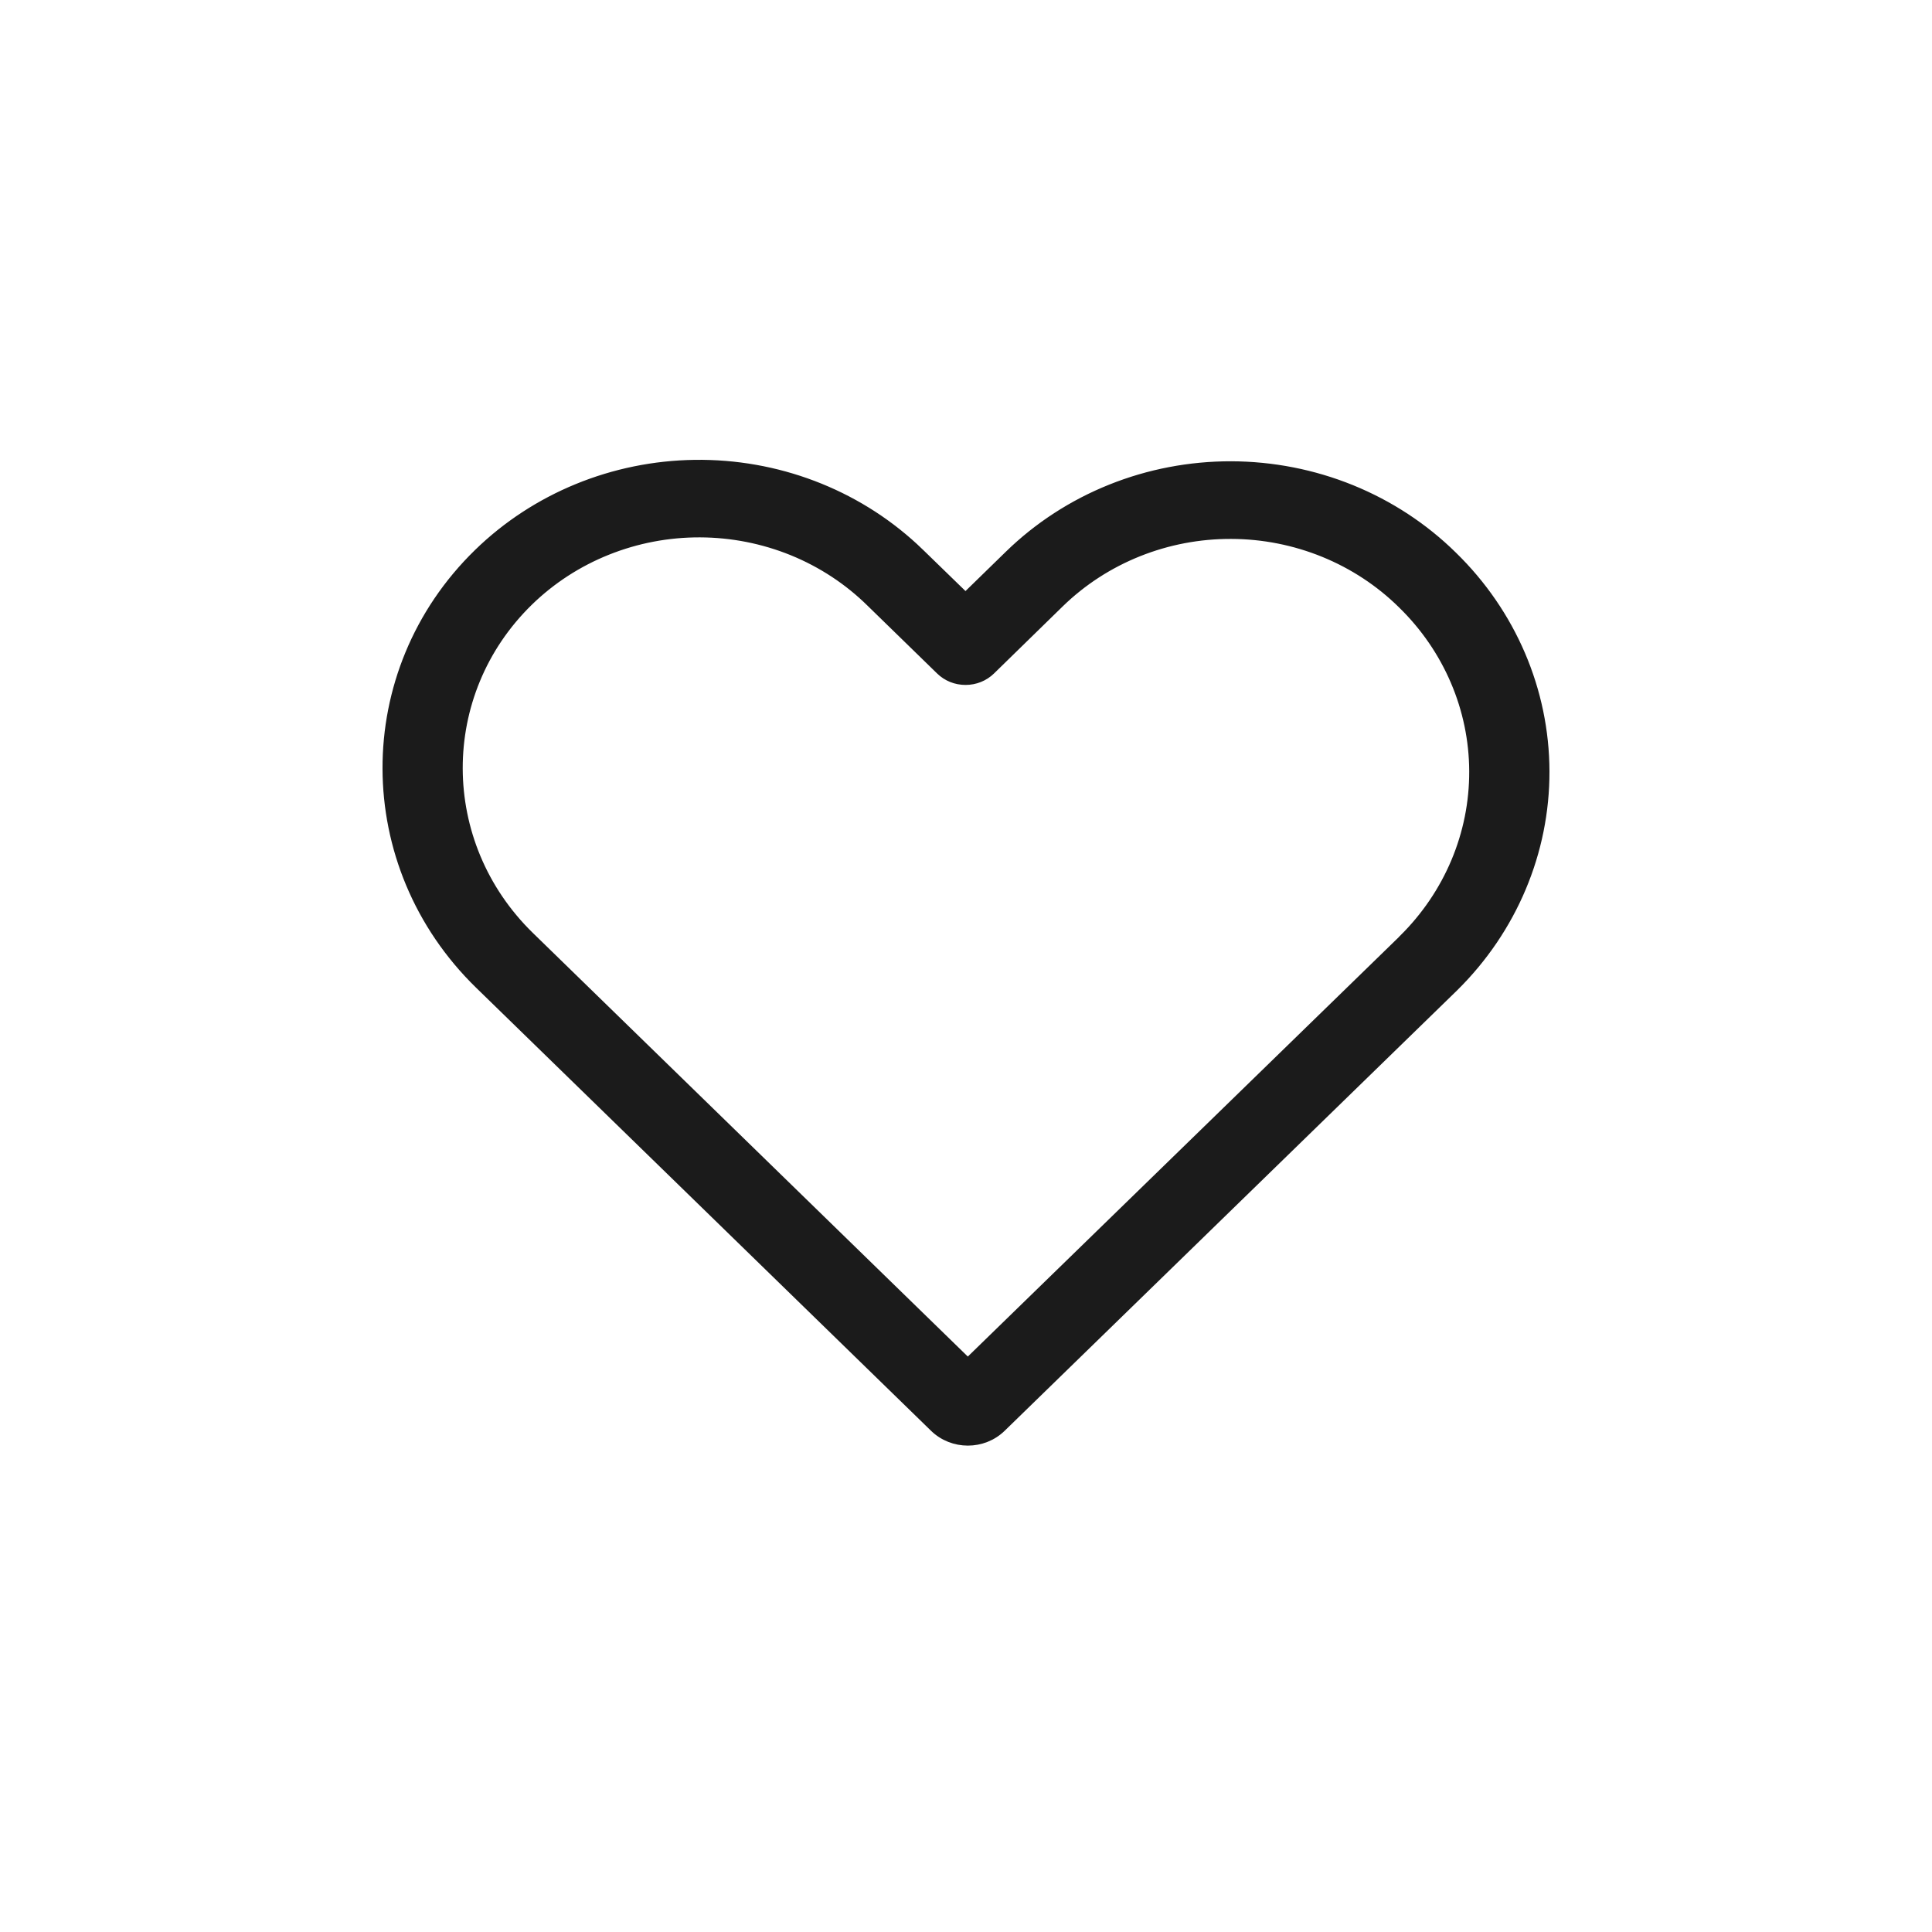 <?xml version="1.0" encoding="UTF-8"?> <svg xmlns="http://www.w3.org/2000/svg" width="50" height="50" viewBox="0 0 50 50" fill="none"><path d="M25.932 36.956L37.64 25.559C39.158 24.063 40.006 22.052 40 19.96C39.994 17.867 39.135 15.861 37.608 14.373C36.859 13.636 35.965 13.05 34.979 12.649C33.992 12.248 32.933 12.041 31.863 12.038C30.792 12.036 29.732 12.238 28.743 12.635C27.755 13.031 26.858 13.613 26.105 14.346L24.987 15.436L23.853 14.334L23.665 14.155C22.137 12.746 20.097 11.973 17.983 12.001C15.869 12.029 13.852 12.856 12.364 14.305C9.199 17.387 9.214 22.397 12.395 25.494L24.164 36.956C24.652 37.431 25.445 37.431 25.932 36.956ZM27.438 15.617C28.017 15.054 28.706 14.607 29.466 14.303C30.226 13.999 31.04 13.844 31.863 13.847C32.685 13.849 33.499 14.01 34.257 14.319C35.014 14.628 35.7 15.079 36.275 15.646C37.454 16.795 38.118 18.345 38.123 19.961C38.129 21.577 37.476 23.131 36.305 24.288V24.291L25.047 35.247L13.726 24.221C11.264 21.824 11.262 17.948 13.698 15.575C14.275 15.013 14.964 14.566 15.722 14.263C16.481 13.959 17.295 13.804 18.116 13.807C18.937 13.81 19.75 13.97 20.506 14.278C21.263 14.587 21.948 15.038 22.522 15.604L24.322 17.358C24.409 17.443 24.513 17.511 24.627 17.557C24.741 17.603 24.864 17.626 24.988 17.626C25.112 17.626 25.235 17.603 25.349 17.557C25.464 17.511 25.568 17.443 25.655 17.358L27.438 15.617Z" fill="#1B1B1B" stroke="#1B1B1B" stroke-width="0.2"></path></svg> 